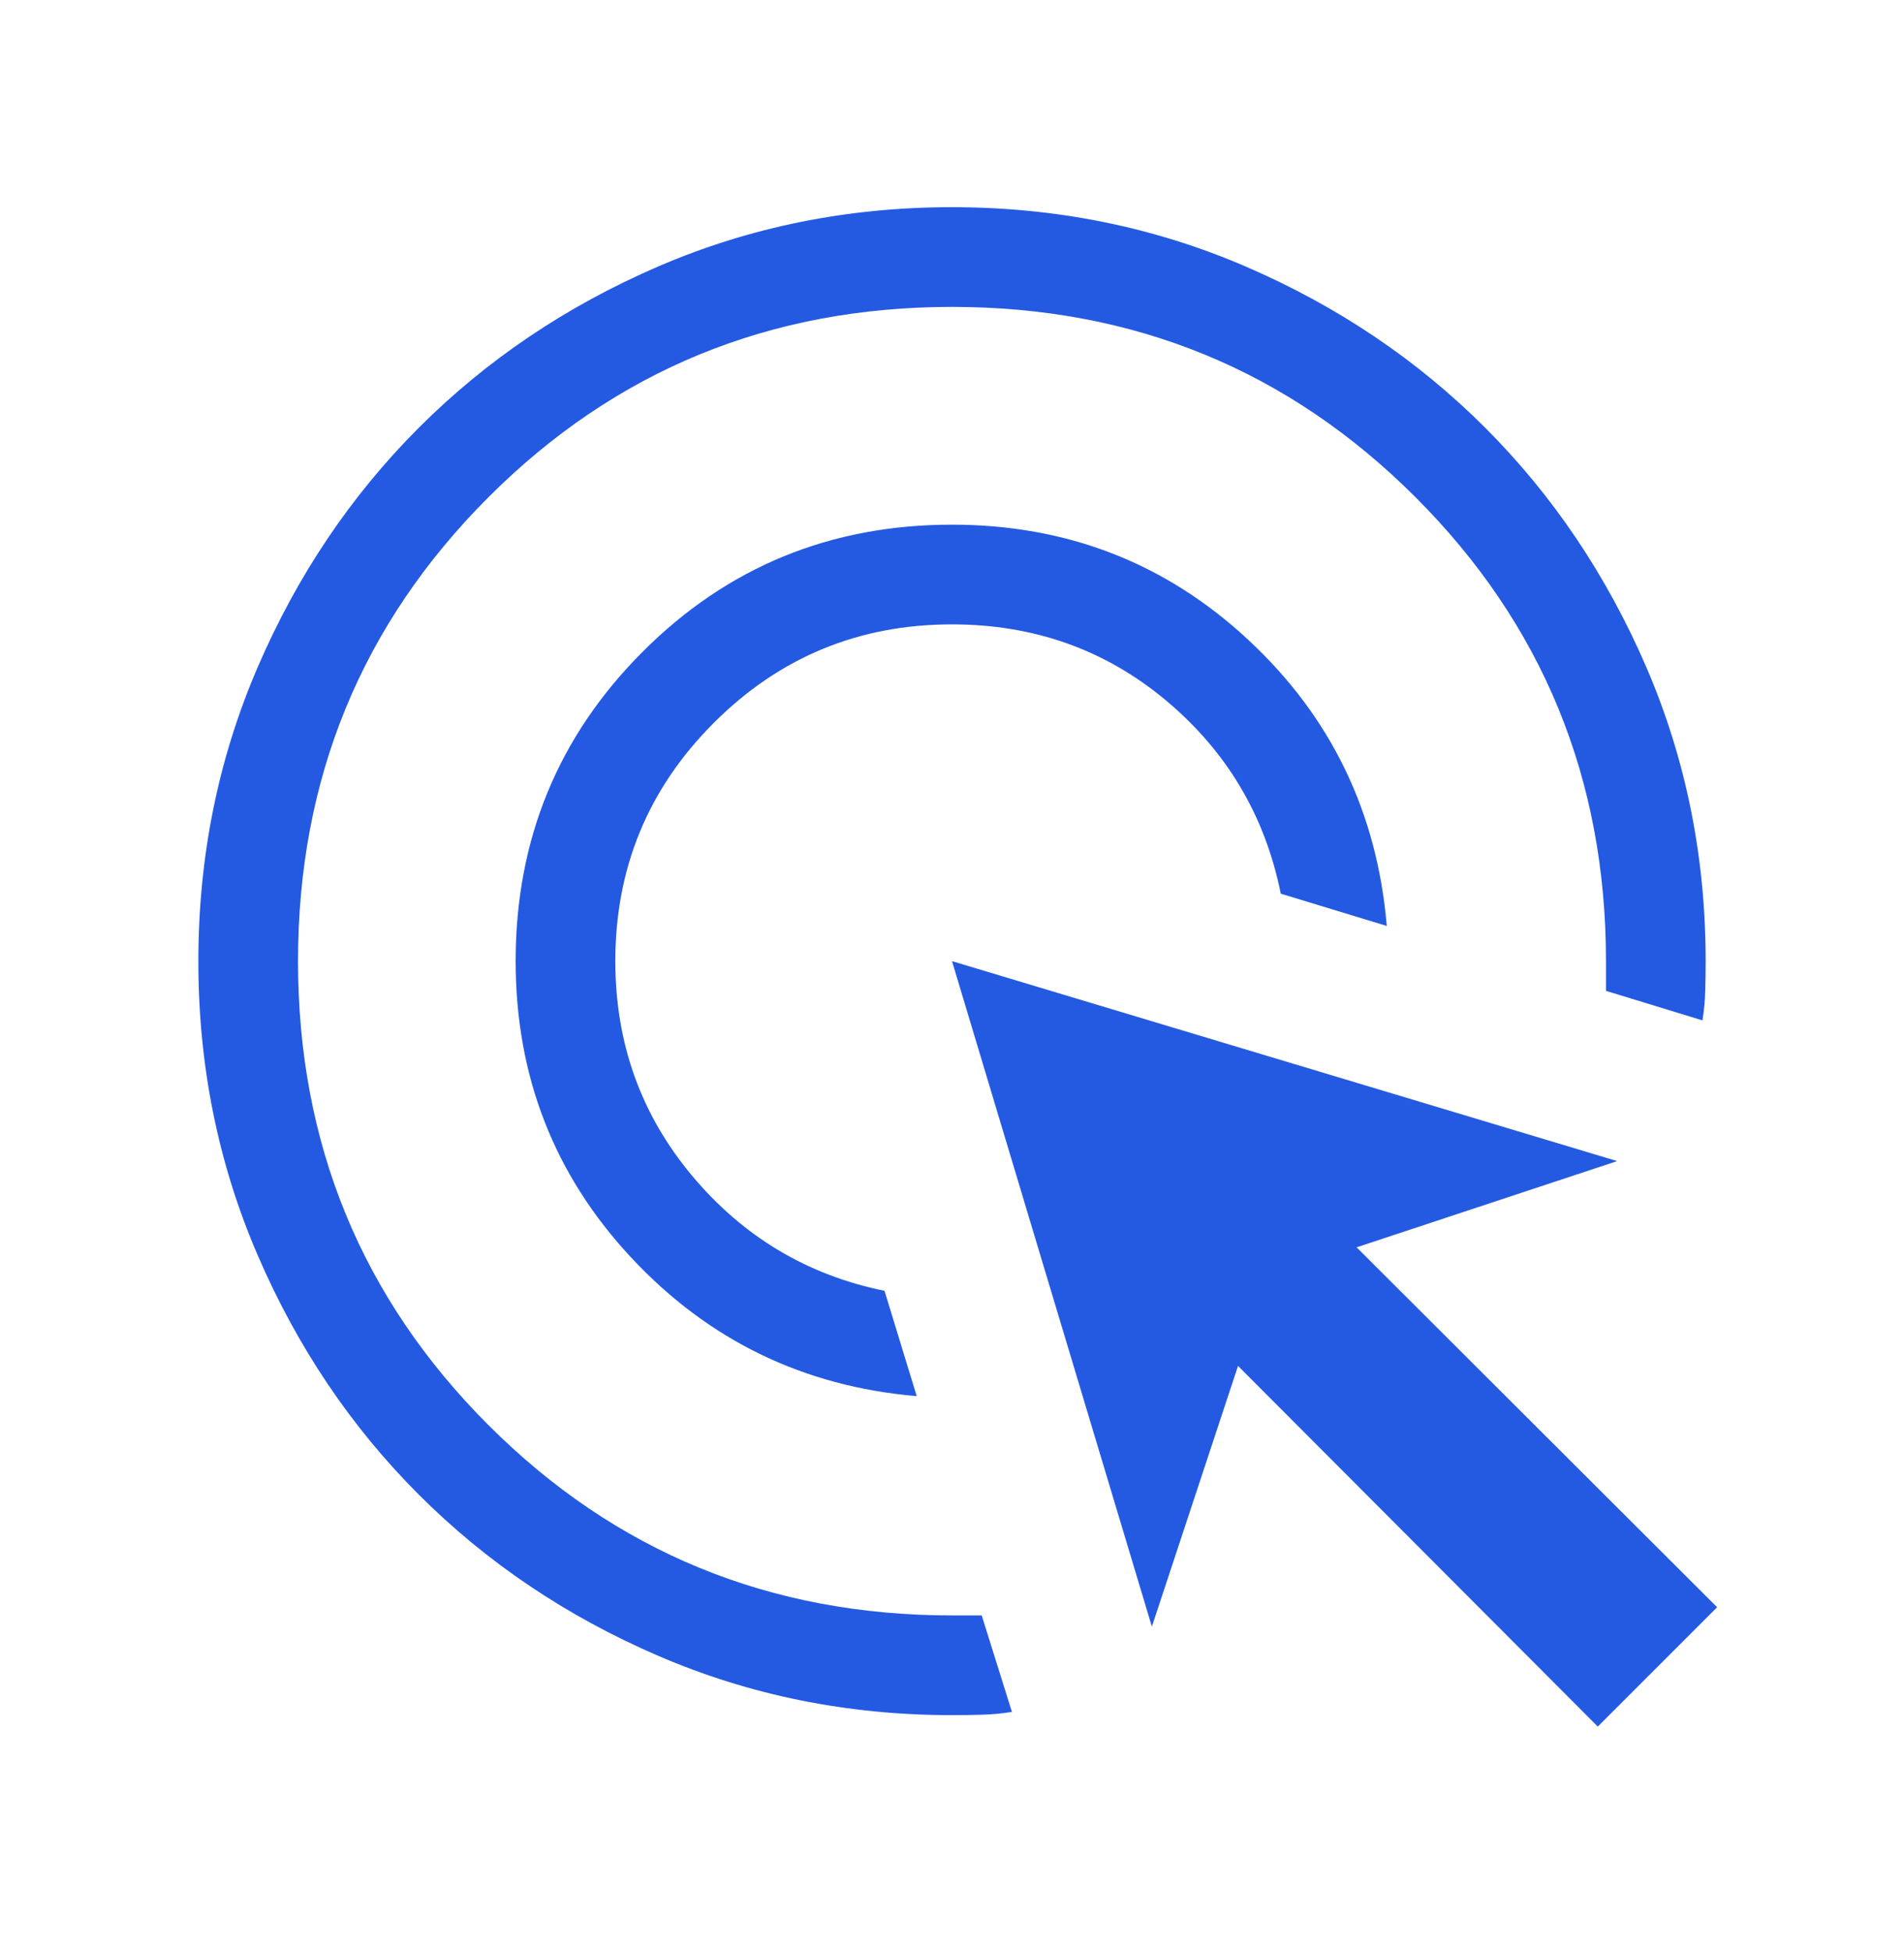 <svg width="40" height="41" viewBox="0 0 40 41" fill="none" xmlns="http://www.w3.org/2000/svg">
<path d="M19.259 29.319C16.881 29.116 14.883 28.147 13.263 26.412C11.643 24.677 10.833 22.601 10.833 20.184C10.833 17.631 11.723 15.465 13.502 13.686C15.28 11.907 17.447 11.018 20 11.018C22.416 11.018 24.492 11.825 26.227 13.439C27.962 15.054 28.931 17.055 29.134 19.445L26.907 18.767C26.577 17.131 25.774 15.78 24.5 14.713C23.226 13.646 21.726 13.112 20 13.112C18.043 13.112 16.375 13.801 14.996 15.18C13.617 16.559 12.927 18.227 12.927 20.184C12.927 21.903 13.464 23.404 14.536 24.686C15.609 25.969 16.957 26.776 18.582 27.107L19.259 29.319ZM21.259 35.95C21.049 35.984 20.84 36.003 20.63 36.009C20.42 36.015 20.21 36.018 20 36.018C17.81 36.018 15.751 35.602 13.825 34.771C11.898 33.94 10.223 32.812 8.798 31.387C7.373 29.963 6.245 28.287 5.414 26.361C4.582 24.435 4.167 22.377 4.167 20.187C4.167 17.997 4.582 15.939 5.413 14.012C6.244 12.085 7.372 10.409 8.797 8.984C10.222 7.558 11.897 6.43 13.823 5.598C15.749 4.767 17.807 4.351 19.997 4.351C22.187 4.351 24.245 4.767 26.172 5.598C28.099 6.429 29.775 7.557 31.201 8.982C32.626 10.407 33.754 12.083 34.586 14.009C35.417 15.936 35.833 17.994 35.833 20.184C35.833 20.392 35.83 20.599 35.824 20.806C35.819 21.013 35.799 21.221 35.766 21.428L33.739 20.808V20.184C33.739 16.357 32.406 13.11 29.74 10.444C27.074 7.778 23.827 6.445 20 6.445C16.172 6.445 12.925 7.778 10.259 10.444C7.594 13.11 6.261 16.357 6.261 20.184C6.261 24.012 7.594 27.259 10.259 29.925C12.925 32.591 16.172 33.924 20 33.924H20.624L21.259 35.95ZM33.567 36.258L26.009 28.684L24.199 34.159L20 20.184L33.974 24.383L28.5 26.194L36.074 33.752L33.567 36.258Z" fill="#245AE2"/>
</svg>
